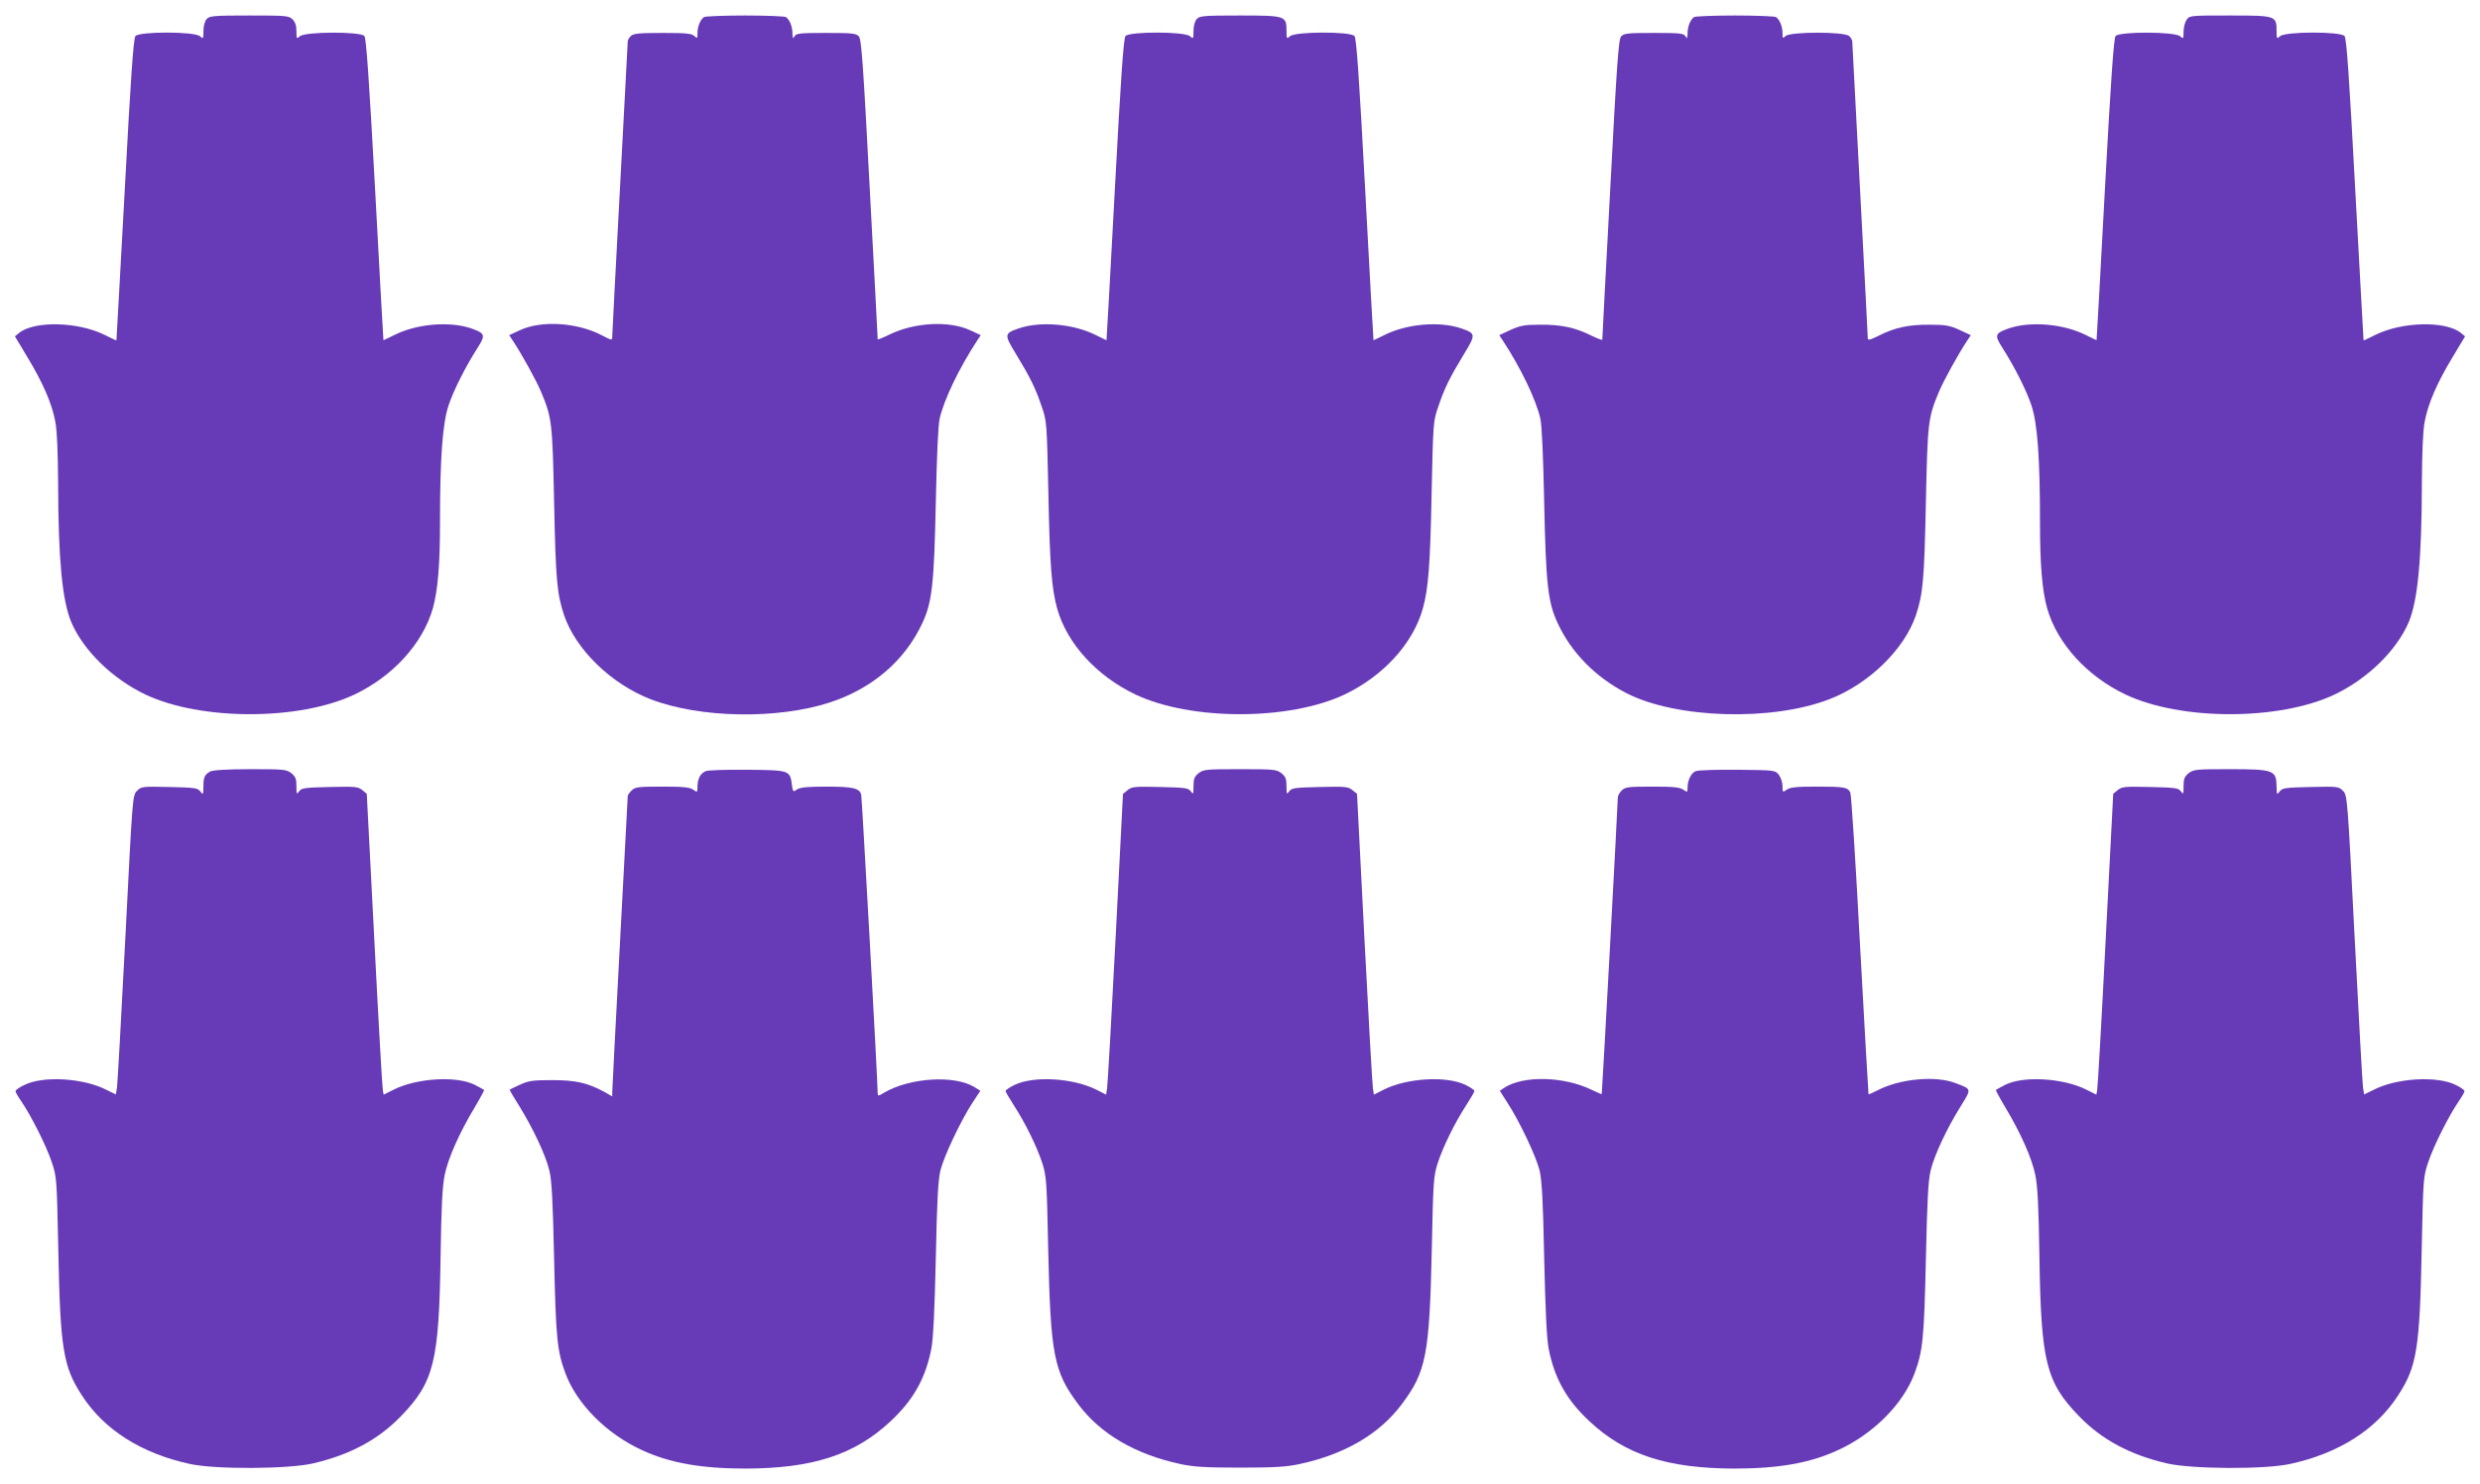 <?xml version="1.0" standalone="no"?>
<!DOCTYPE svg PUBLIC "-//W3C//DTD SVG 20010904//EN"
 "http://www.w3.org/TR/2001/REC-SVG-20010904/DTD/svg10.dtd">
<svg version="1.0" xmlns="http://www.w3.org/2000/svg"
 width="1280pt" height="766pt" viewBox="0 0 1280 766"
 preserveAspectRatio="xMidYMid meet">
<g transform="translate(0,766) scale(0.1,-0.1)"
fill="#673ab7" stroke="none">
<path d="M1067 7562 c-10 -11 -17 -36 -17 -62 0 -41 -1 -42 -18 -27 -27 25
-313 25 -333 1 -10 -13 -24 -206 -55 -793 -23 -427 -43 -777 -43 -778 -1 -1
-28 12 -60 28 -138 69 -363 74 -442 11 l-22 -18 63 -105 c82 -135 129 -244
146 -338 9 -50 13 -161 14 -321 1 -387 21 -597 67 -709 62 -147 212 -294 384
-376 286 -135 792 -135 1078 0 200 95 353 264 405 445 26 93 37 225 37 445 0
330 13 509 44 602 26 79 89 203 152 301 40 63 36 72 -35 97 -111 38 -279 24
-394 -33 -32 -16 -59 -28 -59 -28 -1 1 -20 351 -43 778 -31 571 -46 781 -55
792 -20 24 -306 23 -333 -1 -17 -15 -18 -14 -18 25 0 29 -6 48 -20 62 -19 19
-33 20 -223 20 -185 0 -205 -2 -220 -18z"/>
<path d="M3634 7572 c-19 -12 -34 -49 -34 -82 0 -29 -1 -30 -16 -16 -13 13
-42 16 -164 16 -122 0 -151 -3 -164 -16 -9 -8 -16 -21 -16 -27 0 -7 -18 -347
-40 -757 -22 -410 -40 -755 -40 -767 0 -21 -1 -21 -57 8 -127 65 -308 76 -419
25 l-56 -26 18 -27 c50 -76 121 -205 146 -264 57 -136 59 -155 68 -574 8 -396
15 -471 51 -579 60 -178 243 -356 447 -435 254 -98 655 -105 927 -16 218 72
385 215 475 408 51 108 61 202 70 622 5 243 12 400 20 435 23 99 100 260 194
403 l18 27 -56 26 c-110 50 -288 40 -418 -24 -32 -16 -58 -26 -58 -23 0 3 -18
352 -41 776 -34 651 -43 773 -56 787 -14 16 -36 18 -169 18 -135 0 -154 -2
-163 -17 -9 -15 -10 -12 -11 15 0 35 -15 72 -34 84 -6 4 -101 8 -211 8 -110 0
-205 -4 -211 -8z"/>
<path d="M6177 7562 c-10 -11 -17 -36 -17 -62 0 -41 -1 -42 -18 -27 -27 25
-313 25 -333 1 -10 -12 -24 -212 -55 -793 -23 -427 -42 -776 -43 -777 -1 0
-27 12 -58 28 -116 57 -284 71 -395 33 -75 -26 -76 -31 -15 -131 73 -120 102
-178 133 -271 27 -77 27 -83 35 -448 7 -371 17 -493 45 -595 51 -182 204 -349
405 -445 286 -135 792 -135 1078 0 201 96 354 263 405 445 28 102 38 224 45
595 8 365 8 371 35 448 31 93 60 151 133 271 61 100 60 105 -15 131 -111 38
-279 24 -394 -33 -32 -16 -58 -28 -59 -28 -1 1 -20 350 -43 777 -31 581 -45
781 -55 793 -20 24 -306 24 -333 -1 -17 -15 -18 -14 -18 29 0 76 -5 78 -242
78 -186 0 -206 -2 -221 -18z"/>
<path d="M8744 7572 c-19 -12 -34 -49 -34 -84 -1 -27 -2 -30 -11 -15 -9 15
-28 17 -163 17 -133 0 -155 -2 -169 -18 -13 -14 -22 -136 -56 -787 -23 -424
-41 -773 -41 -778 0 -4 -26 6 -57 21 -82 41 -154 57 -263 56 -82 0 -103 -4
-154 -27 l-58 -27 18 -27 c94 -143 171 -304 194 -403 8 -35 15 -192 20 -435 9
-420 19 -514 70 -622 70 -152 197 -280 357 -362 257 -130 747 -145 1045 -30
204 79 387 257 447 435 36 108 43 183 51 579 9 419 11 438 68 574 25 59 96
188 146 264 l18 27 -58 27 c-51 23 -72 27 -154 27 -109 1 -181 -15 -262 -56
-51 -25 -58 -26 -58 -11 0 10 -18 356 -40 768 -22 413 -40 755 -40 762 0 6 -7
19 -16 27 -23 23 -305 23 -328 0 -15 -14 -16 -13 -16 16 0 33 -15 70 -34 82
-6 4 -101 8 -211 8 -110 0 -205 -4 -211 -8z"/>
<path d="M11286 7558 c-9 -12 -16 -40 -16 -62 0 -37 -1 -38 -18 -23 -27 24
-313 25 -333 1 -9 -11 -24 -221 -55 -792 -23 -427 -42 -777 -43 -778 0 0 -27
12 -58 28 -116 57 -284 71 -395 33 -71 -25 -75 -34 -35 -97 63 -98 126 -222
152 -301 31 -93 44 -272 44 -602 0 -220 11 -352 37 -445 52 -181 205 -350 405
-445 286 -135 792 -135 1078 0 172 82 322 229 384 376 46 112 66 322 67 709 1
160 5 271 14 321 17 94 64 203 146 338 l63 105 -22 18 c-79 63 -304 58 -442
-11 -32 -16 -59 -29 -60 -28 0 1 -20 351 -43 778 -31 587 -45 780 -55 793 -20
24 -306 24 -333 -1 -17 -15 -18 -14 -18 29 0 77 -5 78 -243 78 -201 0 -206 0
-221 -22z"/>
<path d="M1085 3678 c-29 -17 -35 -28 -35 -78 -1 -42 -2 -44 -16 -25 -13 18
-29 20 -159 23 -140 3 -145 3 -168 -20 -23 -23 -23 -27 -60 -758 -21 -404 -40
-752 -43 -772 l-6 -37 -49 24 c-119 61 -325 73 -421 26 -27 -12 -48 -27 -48
-33 0 -5 13 -28 29 -51 51 -74 129 -229 157 -312 27 -79 27 -83 35 -460 10
-504 25 -599 121 -746 114 -178 308 -301 558 -355 131 -29 508 -27 637 3 191
45 334 122 451 242 172 177 198 282 206 826 4 261 9 359 21 420 18 88 77 220
156 351 28 47 49 87 48 88 -2 2 -24 14 -49 27 -93 47 -300 35 -420 -26 l-50
-25 -4 22 c-3 13 -23 362 -44 777 l-39 754 -23 19 c-22 18 -38 19 -168 16
-129 -3 -145 -5 -158 -22 -13 -18 -14 -16 -14 26 0 38 -5 50 -26 67 -25 20
-39 21 -213 21 -120 0 -193 -5 -206 -12z"/>
<path d="M3643 3680 c-28 -11 -43 -40 -43 -80 0 -30 -1 -31 -22 -16 -18 13
-52 16 -160 16 -125 0 -140 -2 -158 -20 -11 -11 -20 -23 -20 -28 0 -4 -18
-345 -40 -757 -22 -413 -40 -760 -40 -772 l0 -22 -42 24 c-86 46 -146 60 -268
60 -100 0 -122 -3 -167 -24 -29 -13 -53 -25 -53 -26 0 -2 23 -41 52 -87 69
-112 134 -249 153 -328 13 -51 18 -153 25 -460 9 -410 16 -475 59 -590 59
-157 212 -311 393 -394 143 -67 309 -96 536 -96 346 1 563 71 747 243 119 110
182 223 212 376 10 52 17 201 23 466 6 303 12 404 24 455 19 74 104 254 165
348 l41 62 -32 20 c-103 62 -333 48 -465 -30 -30 -18 -33 -18 -33 -2 0 61 -81
1521 -85 1540 -8 34 -43 42 -183 42 -96 0 -133 -4 -149 -15 -20 -14 -21 -13
-26 27 -10 72 -13 73 -230 75 -106 1 -202 -2 -214 -7z"/>
<path d="M6186 3669 c-21 -17 -26 -29 -26 -67 0 -42 -1 -44 -14 -26 -13 17
-29 19 -158 22 -131 3 -146 2 -168 -16 l-24 -20 -38 -743 c-21 -409 -41 -759
-44 -776 l-5 -33 -49 25 c-120 61 -324 73 -422 26 -27 -13 -48 -27 -48 -32 0
-5 20 -39 44 -76 60 -93 119 -214 146 -298 21 -65 23 -96 30 -440 12 -549 29
-635 156 -804 114 -152 293 -257 524 -307 69 -15 128 -19 310 -19 182 0 241 4
310 19 231 50 410 155 524 307 127 169 144 255 156 804 7 344 9 375 30 440 27
84 86 205 146 298 24 37 44 71 44 76 0 5 -21 19 -47 32 -99 47 -303 35 -423
-26 l-49 -25 -5 33 c-3 17 -23 367 -44 776 l-38 744 -24 19 c-22 18 -38 19
-168 16 -129 -3 -145 -5 -158 -22 -13 -18 -14 -16 -14 26 0 38 -5 50 -26 67
-25 20 -40 21 -214 21 -174 0 -189 -1 -214 -21z"/>
<path d="M8752 3680 c-24 -10 -42 -47 -42 -86 0 -24 -1 -24 -22 -10 -18 13
-52 16 -160 16 -125 0 -140 -2 -158 -20 -11 -11 -20 -27 -20 -36 0 -37 -81
-1529 -83 -1531 -2 -1 -25 9 -52 22 -144 70 -353 75 -452 10 l-22 -15 40 -63
c61 -93 146 -273 165 -347 12 -51 18 -152 24 -455 6 -265 13 -414 23 -466 30
-153 93 -266 212 -376 184 -172 401 -242 747 -243 227 0 393 29 536 96 181 83
334 237 393 394 43 115 50 180 59 590 7 307 12 409 25 460 19 79 84 217 154
329 58 94 59 88 -27 121 -102 39 -283 22 -396 -35 -27 -14 -50 -24 -52 -23 -1
2 -21 349 -44 772 -22 422 -45 776 -50 786 -14 27 -32 30 -174 30 -103 0 -136
-3 -154 -16 -21 -15 -22 -14 -22 19 0 19 -9 45 -19 58 -19 24 -23 24 -213 26
-106 1 -203 -2 -216 -7z"/>
<path d="M11296 3669 c-21 -17 -26 -29 -26 -67 0 -42 -1 -44 -14 -26 -13 17
-29 19 -158 22 -130 3 -146 2 -168 -16 l-23 -19 -39 -754 c-21 -415 -41 -764
-44 -777 l-4 -22 -50 25 c-120 61 -327 73 -420 26 -25 -13 -47 -25 -49 -27 -1
-1 20 -41 48 -88 79 -131 138 -263 156 -351 12 -61 17 -159 21 -420 8 -544 34
-649 206 -826 117 -120 260 -197 451 -242 129 -30 506 -32 637 -3 250 54 444
177 558 355 96 147 111 242 121 746 8 377 8 381 35 460 28 83 106 238 157 312
16 23 29 46 29 51 0 6 -21 21 -47 33 -97 47 -303 35 -422 -26 l-49 -24 -6 37
c-3 20 -22 368 -43 772 -37 731 -38 735 -60 758 -23 23 -28 23 -168 20 -130
-3 -146 -5 -159 -23 -14 -19 -15 -17 -16 25 -1 85 -14 90 -243 90 -171 0 -186
-1 -211 -21z"/>
</g>
</svg>
